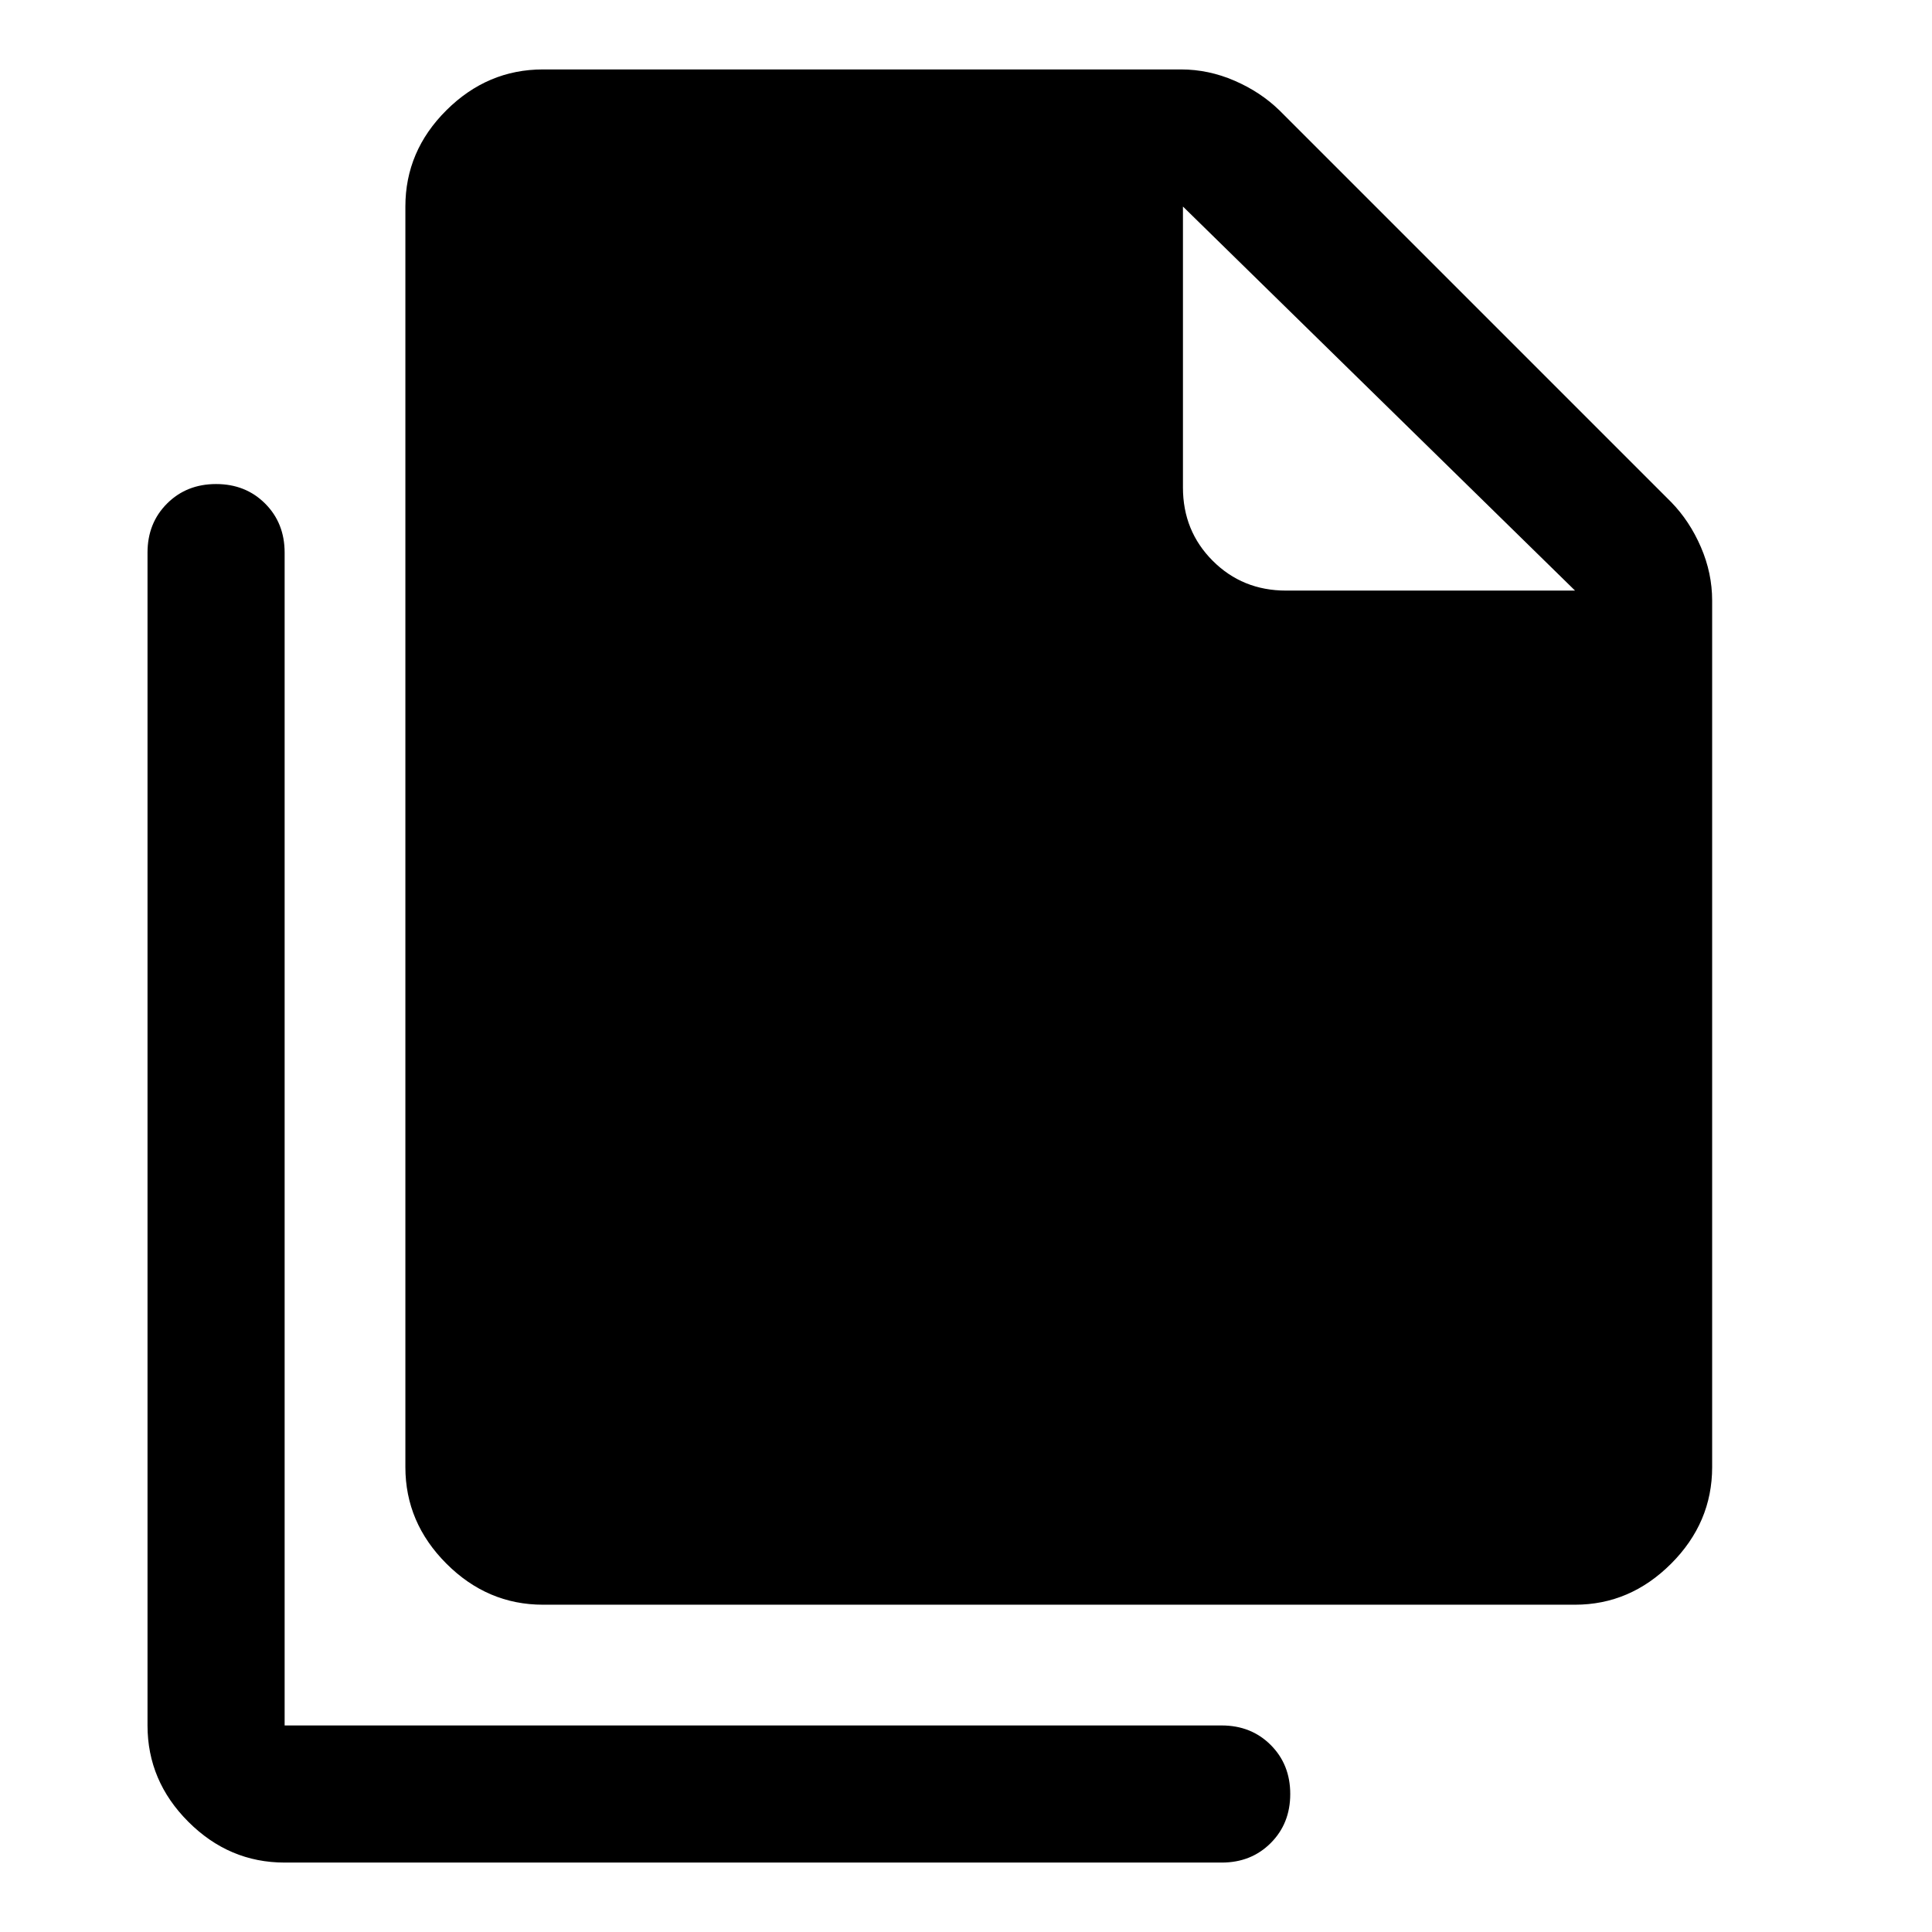 <svg xmlns="http://www.w3.org/2000/svg" width="48" height="48" viewBox="0 -960 960 960"><path d="M782.63-162.63H269.8q-27.58 0-47.97-20.39-20.4-20.39-20.4-47.98v-626.37q0-27.59 20.4-47.86 20.39-20.27 47.97-20.27h317.03q13.67 0 26.6 5.6 12.94 5.6 22.37 14.79l194.57 194.57q9.2 9.43 14.79 22.37 5.6 12.93 5.6 26.6V-231q0 27.59-20.39 47.98-20.39 20.39-47.74 20.39Zm0-503.91L587.8-857.37v139.61q0 21.63 14.8 36.42 14.79 14.8 36.42 14.8h143.61ZM141.43-34.5q-27.58 0-47.85-20.27Q73.3-75.04 73.3-102.63v-582.78q0-14.68 9.7-24.37 9.7-9.7 24.37-9.7 14.67 0 24.37 9.7 9.69 9.69 9.69 24.37v582.78h465.61q14.68 0 24.37 9.7 9.7 9.69 9.7 24.36 0 14.68-9.7 24.37-9.69 9.7-24.37 9.7H141.43Z"/></svg>